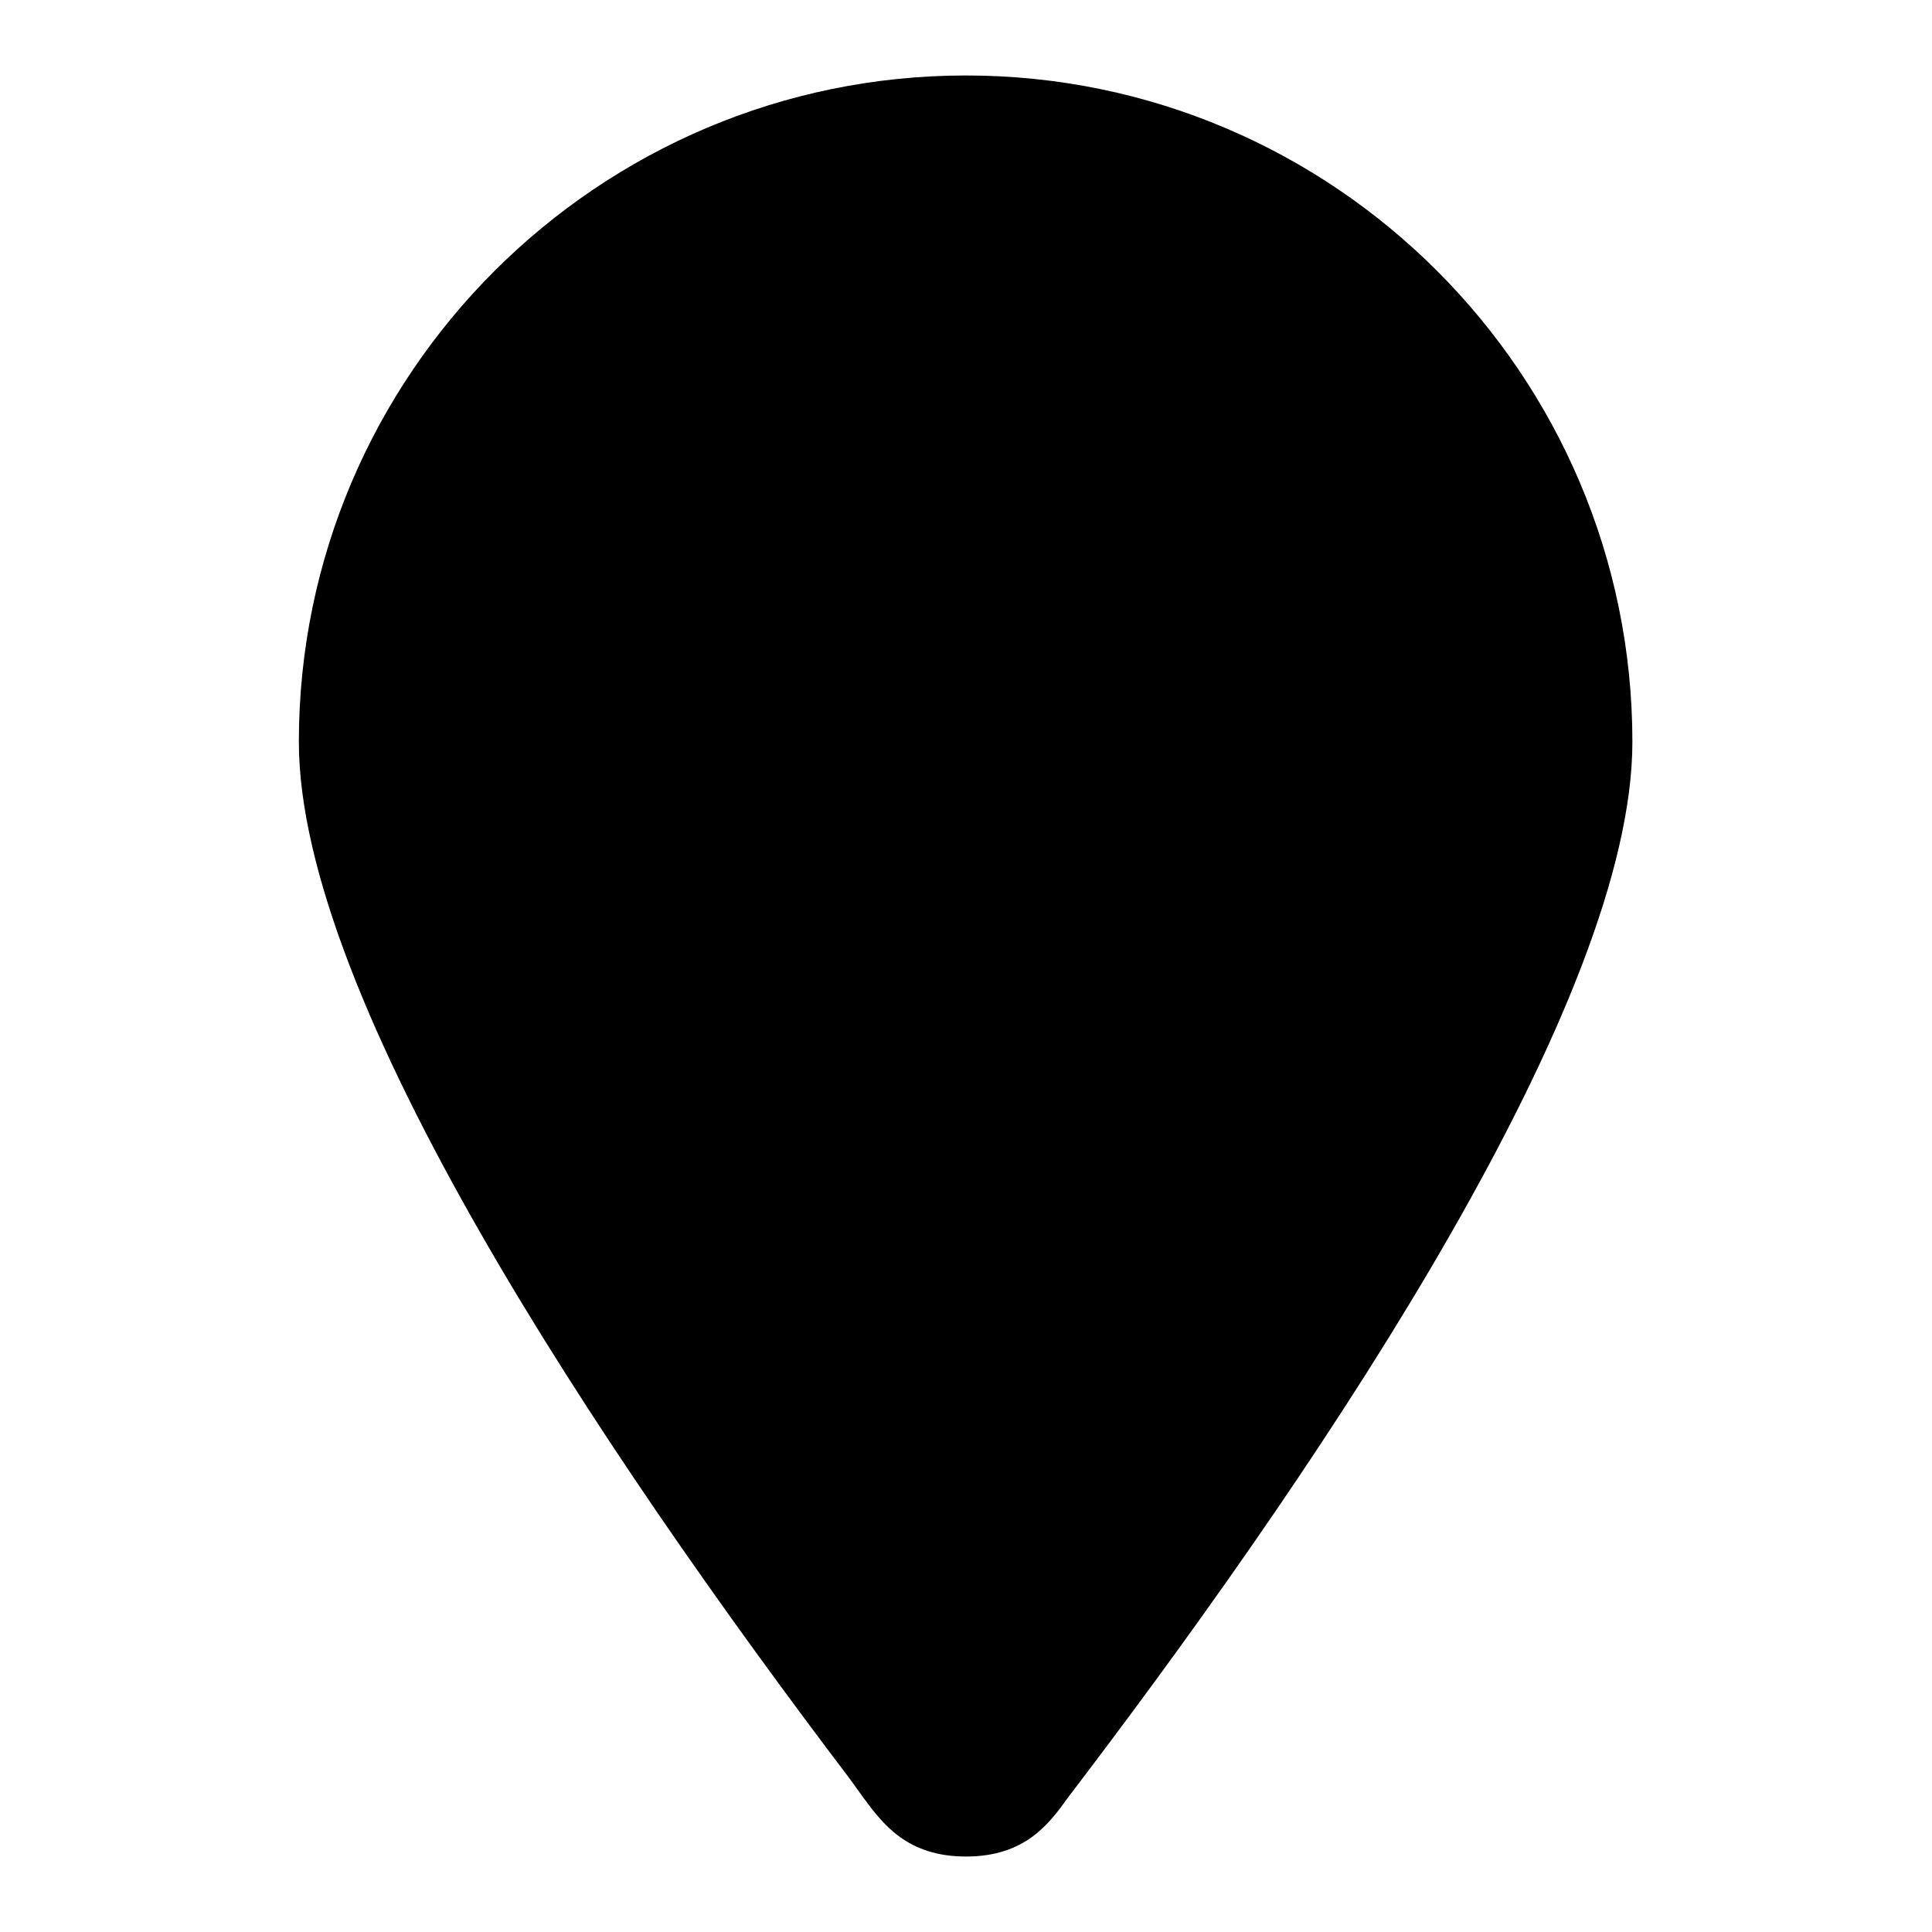 <?xml version="1.0" encoding="utf-8"?>
<!-- Svg Vector Icons : http://www.onlinewebfonts.com/icon -->
<!DOCTYPE svg PUBLIC "-//W3C//DTD SVG 1.1//EN" "http://www.w3.org/Graphics/SVG/1.1/DTD/svg11.dtd">
<svg version="1.1" xmlns="http://www.w3.org/2000/svg" xmlns:xlink="http://www.w3.org/1999/xlink" x="0px" y="0px" viewBox="0 0 256 256" enable-background="new 0 0 256 256" xml:space="preserve">
<g><g><path fill="#000000" d="M128,50.1c-26.3,0-47.7,21.4-47.7,47.7c0,26.3,21.4,47.7,47.7,47.7c26.3,0,47.7-21.4,47.7-47.7C175.7,71.5,154.3,50.1,128,50.1L128,50.1z M128,160.4c-34.5,0-62.6-28.1-62.6-62.6c0-34.5,28.1-62.6,62.6-62.6c34.5,0,62.6,28.1,62.6,62.6C190.6,132.4,162.5,160.4,128,160.4L128,160.4z M128,24.9c40.5,0,73.4,32.9,73.4,73.5c0,23-25.5,69.8-69.9,128.4l-2,2.6c-0.6,0.8-1.1,1.6-1.1,1.7l-0.5,0l0,0.2c-0.3-0.3-1-1.2-1.6-2l-2-2.6C80,168.1,54.5,121.3,54.5,98.3C54.5,57.8,87.5,24.9,128,24.9L128,24.9z M128,246c-7.8,0-11-4.3-13.6-7.8l-1.8-2.5c-33.3-43.9-73-103.4-73-137.4C39.6,49.6,79.3,10,128,10c48.7,0,88.3,39.6,88.3,88.3c0,34-39.6,93.5-72.9,137.4l-1.9,2.5C139,241.7,135.8,246,128,246z"/></g></g>
</svg>